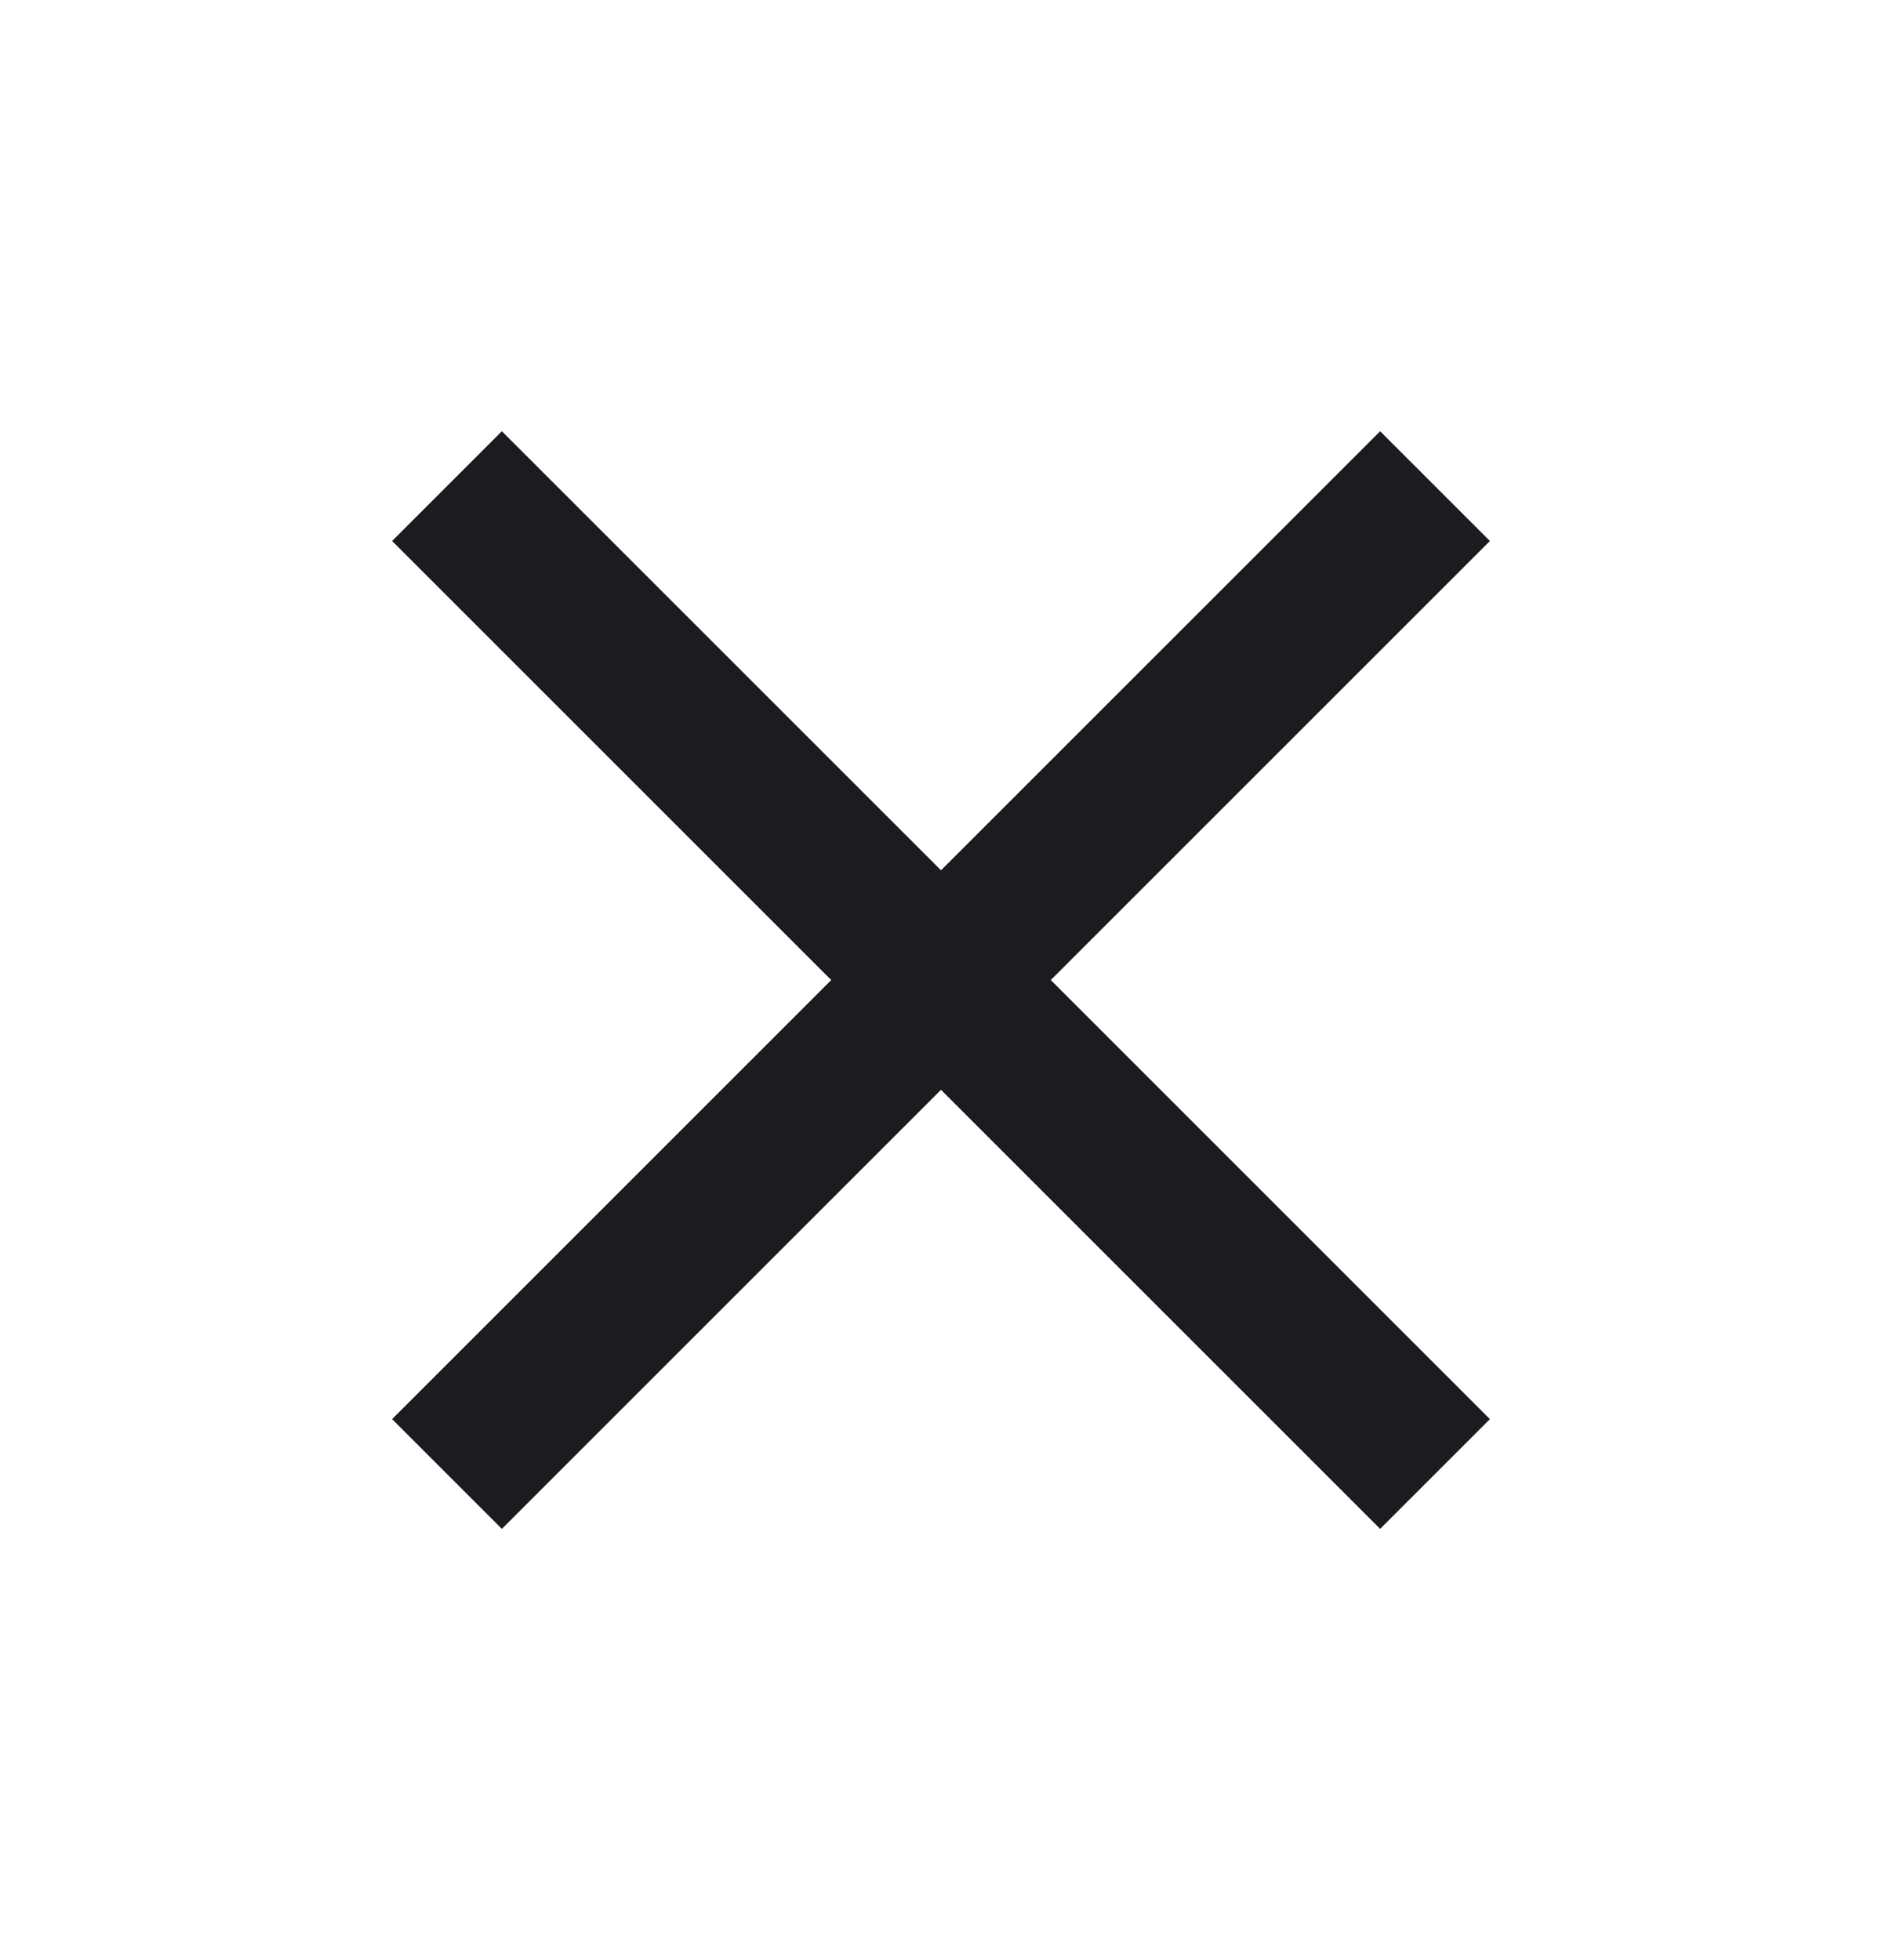 <?xml version="1.0" encoding="UTF-8"?> <svg xmlns="http://www.w3.org/2000/svg" width="24" height="25" viewBox="0 0 24 25" fill="none"><mask id="mask0_1215_11755" style="mask-type:alpha" maskUnits="userSpaceOnUse" x="0" y="0" width="24" height="25"><rect y="0.5" width="24" height="24" fill="#D9D9D9"></rect></mask><g mask="url(#mask0_1215_11755)"><path d="M6.4 19.5L5 18.1L10.6 12.5L5 6.9L6.4 5.5L12 11.1L17.6 5.5L19 6.9L13.4 12.5L19 18.1L17.6 19.5L12 13.9L6.4 19.5Z" fill="#1C1B1F"></path></g></svg> 